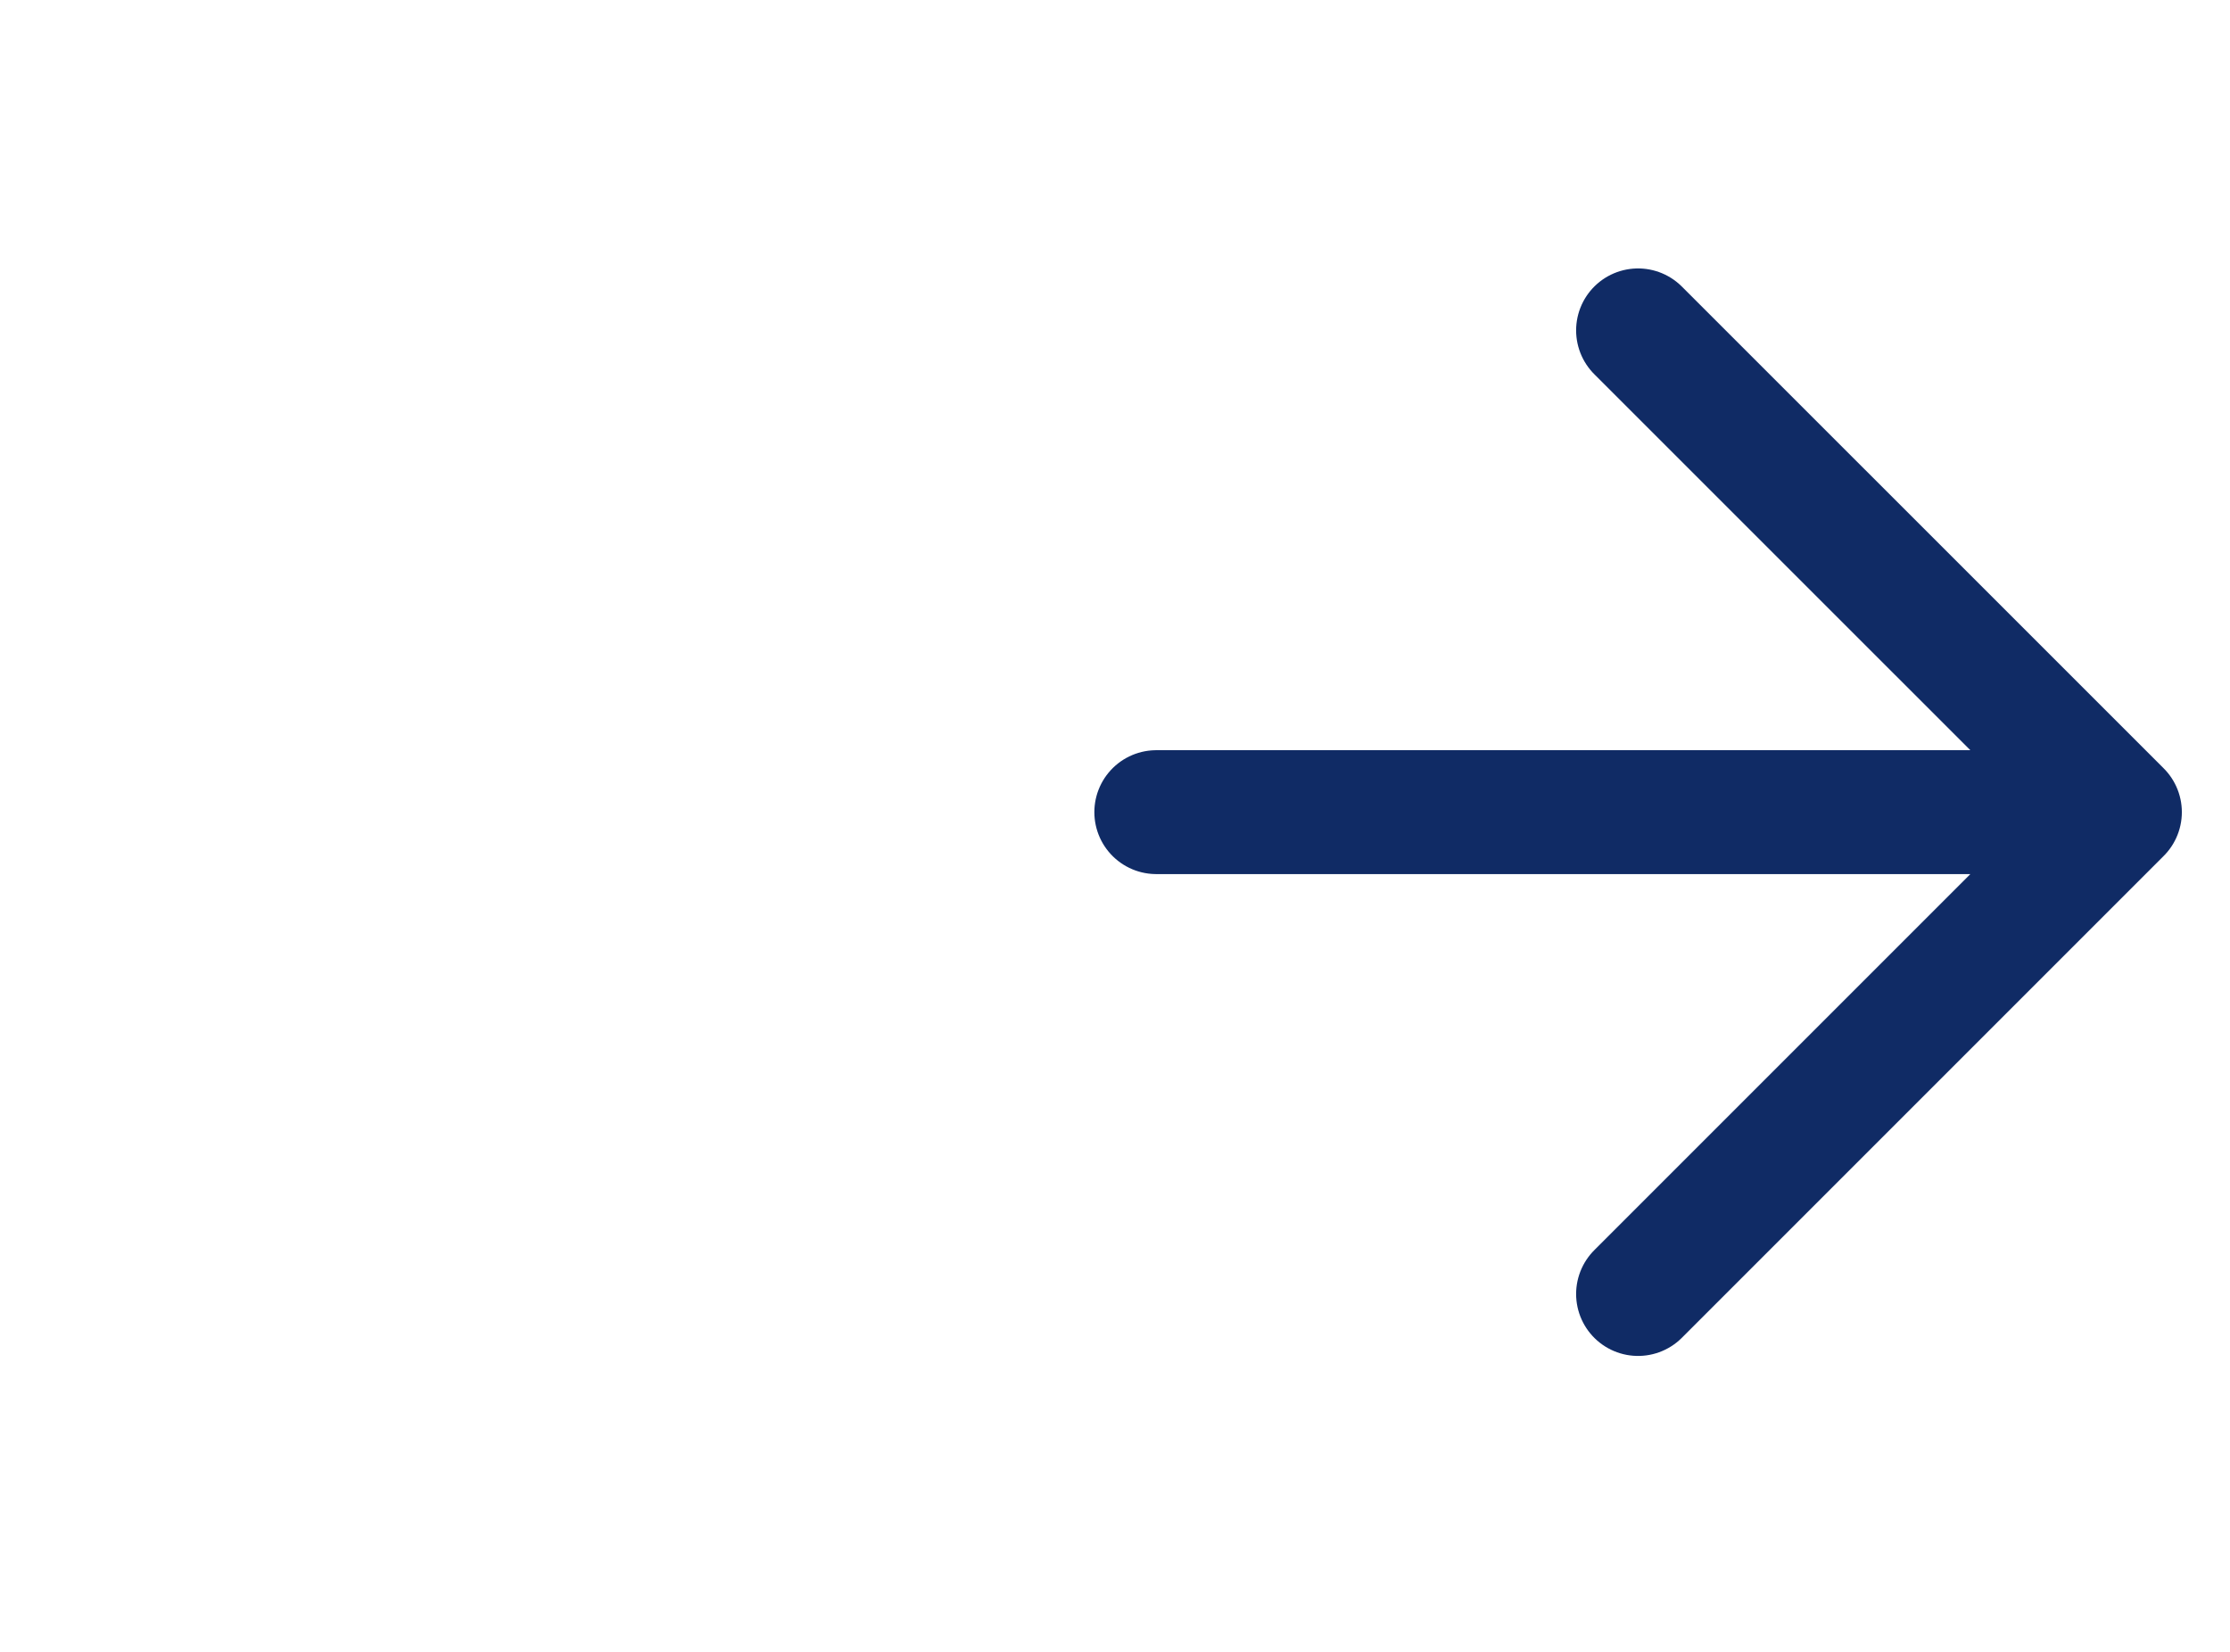 <?xml version="1.0" encoding="UTF-8"?>
<svg xmlns="http://www.w3.org/2000/svg" width="27" height="20" viewBox="0 0 27 20" fill="none">
  <path d="M14 9.833H25.667M25.667 9.833L19.833 4M25.667 9.833L19.833 15.667" stroke="#102B65" stroke-width="1.5" stroke-linecap="round" stroke-linejoin="round"></path>
</svg>
